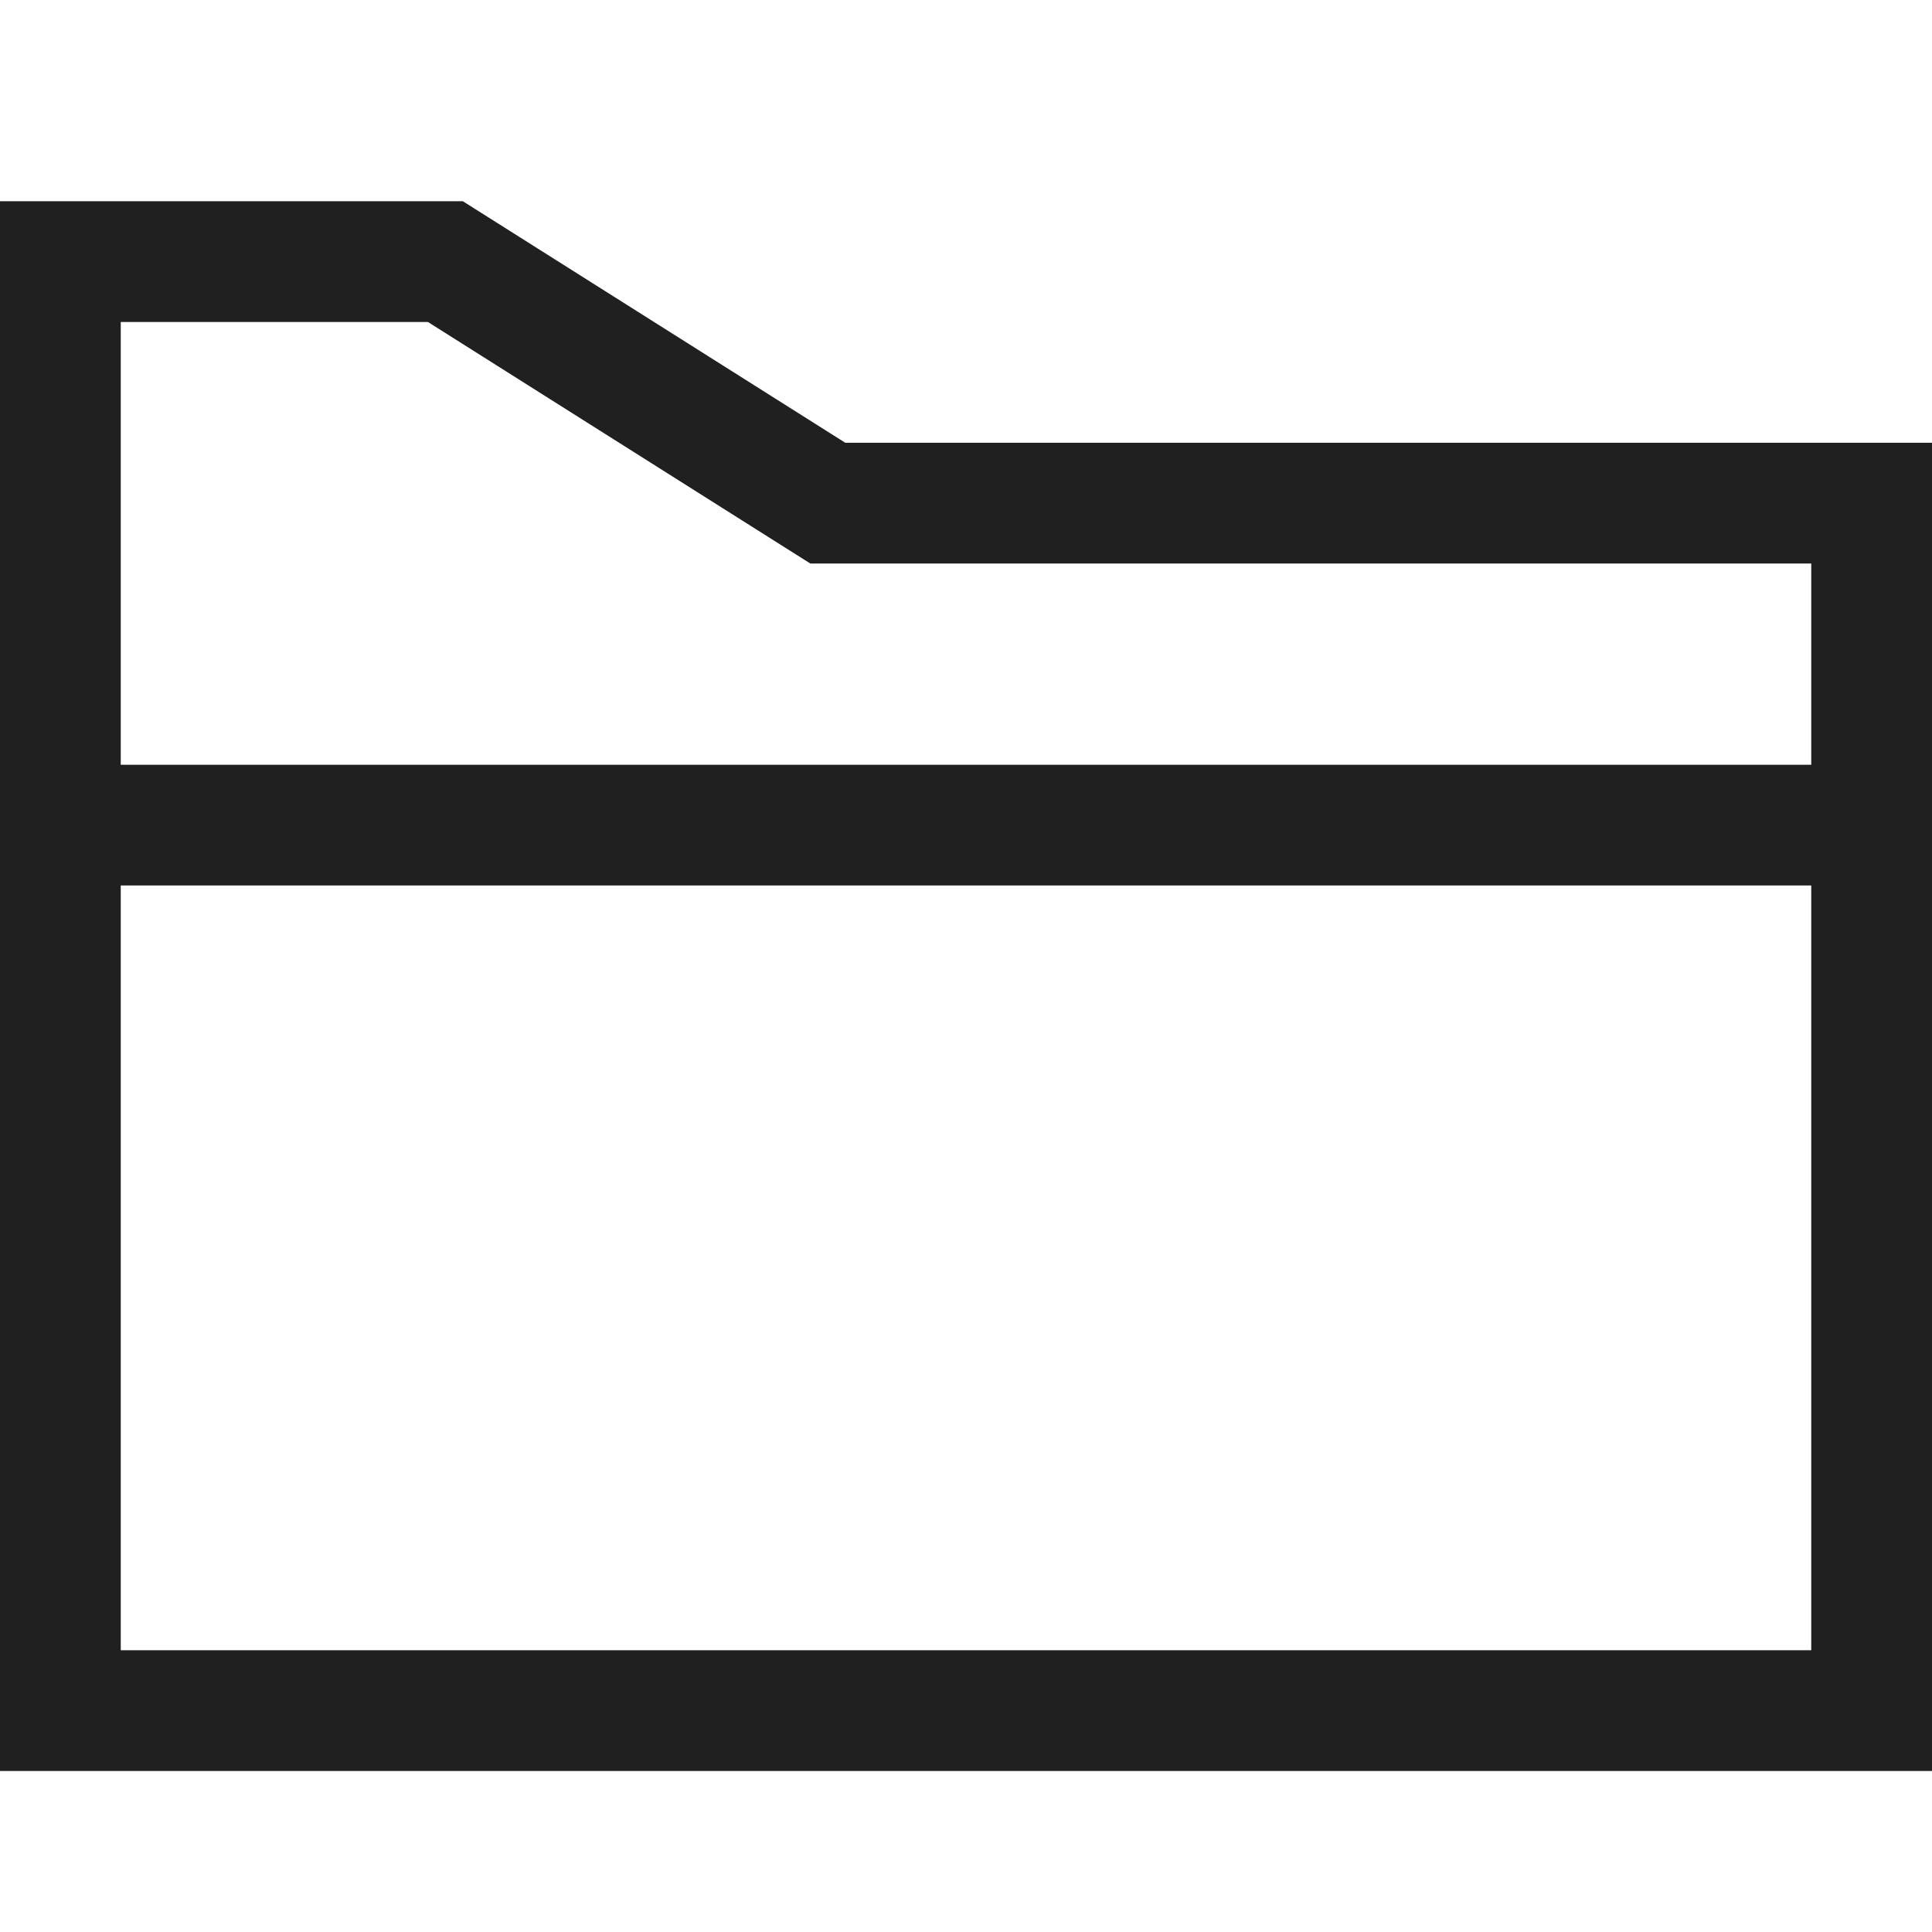 <svg width="48" height="48" viewBox="0 0 48 48" fill="none" xmlns="http://www.w3.org/2000/svg">
<path fill-rule="evenodd" clip-rule="evenodd" d="M19.398 13.537L20.132 14H21H45V19H3V8H10.632L19.398 13.537ZM0 22V19V8V5H3H11.5L21 11H45H48V14V19V22V41V44H45H3H0V41V22ZM45 22V41H3V22H45Z" fill="#202020"/>
</svg>
